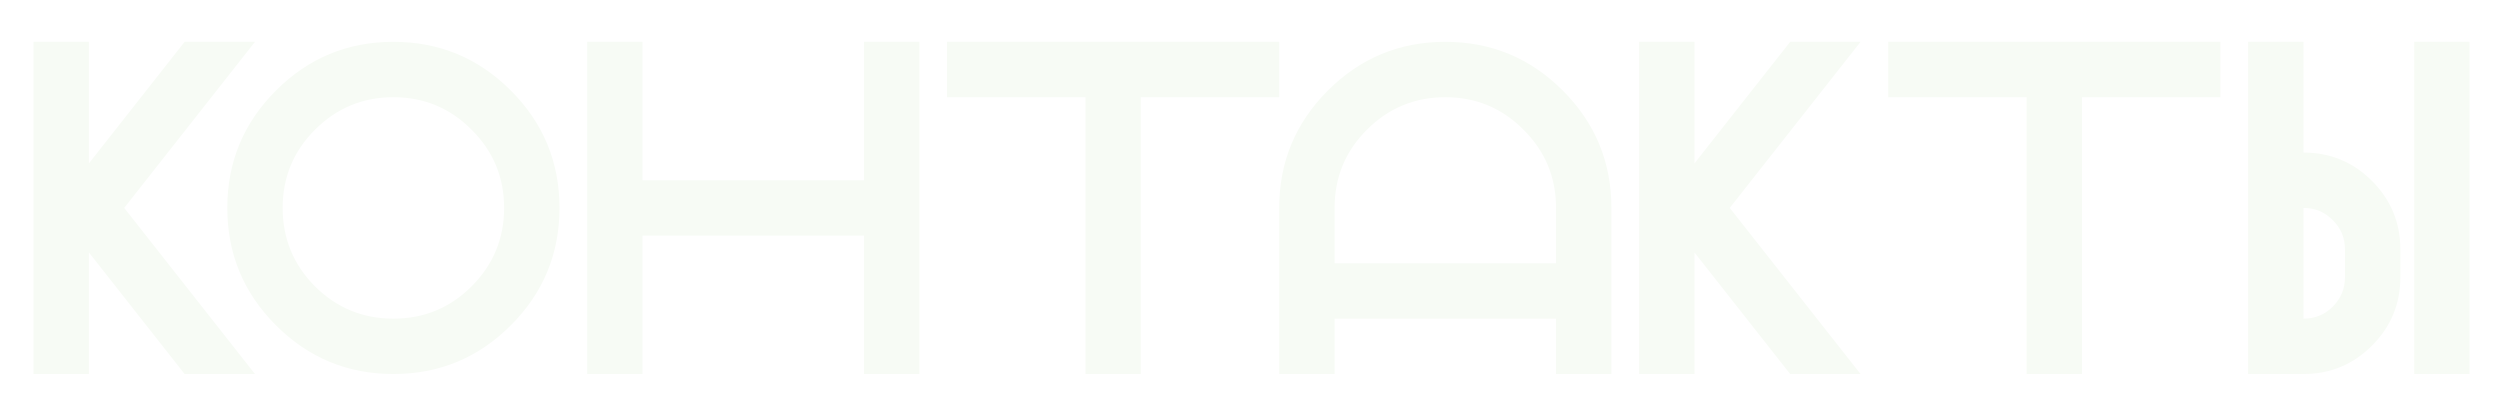 <?xml version="1.0" encoding="UTF-8"?> <svg xmlns="http://www.w3.org/2000/svg" width="127" height="21" viewBox="0 0 127 21" fill="none"><g filter="url(#filter0_g_125_10)"><path d="M4.516 12.824V19H1.703V2.125H4.516V8.301L9.379 2.125H12.953L6.309 10.562L12.953 19H9.379L4.516 12.824ZM19.984 19C17.656 19 15.668 18.176 14.02 16.527C12.371 14.879 11.547 12.891 11.547 10.562C11.547 8.234 12.371 6.246 14.02 4.598C15.668 2.949 17.656 2.125 19.984 2.125C22.312 2.125 24.301 2.949 25.949 4.598C27.598 6.246 28.422 8.234 28.422 10.562C28.422 12.891 27.598 14.879 25.949 16.527C24.301 18.176 22.312 19 19.984 19ZM19.984 16.188C21.539 16.188 22.863 15.641 23.957 14.547C25.059 13.445 25.609 12.117 25.609 10.562C25.609 9.008 25.059 7.684 23.957 6.59C22.863 5.488 21.539 4.938 19.984 4.938C18.43 4.938 17.102 5.488 16 6.59C14.906 7.684 14.359 9.008 14.359 10.562C14.359 12.117 14.906 13.445 16 14.547C17.102 15.641 18.43 16.188 19.984 16.188ZM32.641 11.969V19H29.828V2.125H32.641V9.156H43.891V2.125H46.703V19H43.891V11.969H32.641ZM64.984 2.125V4.938H57.953V19H55.141V4.938H48.109V2.125H64.984ZM64.984 10.562C64.984 8.234 65.809 6.246 67.457 4.598C69.106 2.949 71.094 2.125 73.422 2.125C75.75 2.125 77.738 2.949 79.387 4.598C81.035 6.246 81.859 8.234 81.859 10.562V19H79.047V16.188H67.797V19H64.984V10.562ZM79.047 13.375V10.562C79.047 9.008 78.496 7.684 77.394 6.59C76.301 5.488 74.977 4.938 73.422 4.938C71.867 4.938 70.539 5.488 69.438 6.59C68.344 7.684 67.797 9.008 67.797 10.562V13.375H79.047ZM86.078 12.824V19H83.266V2.125H86.078V8.301L90.941 2.125H94.516L87.871 10.562L94.516 19H90.941L86.078 12.824ZM112.797 2.125V4.938H105.766V19H102.953V4.938H95.922V2.125H112.797ZM117.016 16.188C117.602 16.188 118.098 15.984 118.504 15.578C118.918 15.164 119.125 14.664 119.125 14.078V12.672C119.125 12.086 118.918 11.59 118.504 11.184C118.098 10.77 117.602 10.562 117.016 10.562V16.188ZM125.453 19H122.641V2.125H125.453V19ZM121.938 14.078C121.938 15.438 121.457 16.598 120.496 17.559C119.535 18.52 118.375 19 117.016 19H114.203V2.125H117.016V7.75C118.375 7.75 119.535 8.23 120.496 9.191C121.457 10.152 121.938 11.312 121.938 12.672V14.078Z" fill="#F7FBF5"></path></g><defs><filter id="filter0_g_125_10" x="0.303" y="0.725" width="126.55" height="19.675" filterUnits="userSpaceOnUse" color-interpolation-filters="sRGB"><feFlood flood-opacity="0" result="BackgroundImageFix"></feFlood><feBlend mode="normal" in="SourceGraphic" in2="BackgroundImageFix" result="shape"></feBlend><feTurbulence type="fractalNoise" baseFrequency="0.25 0.25" numOctaves="3" seed="5907"></feTurbulence><feDisplacementMap in="shape" scale="2.8" xChannelSelector="R" yChannelSelector="G" result="displacedImage" width="100%" height="100%"></feDisplacementMap><feMerge result="effect1_texture_125_10"><feMergeNode in="displacedImage"></feMergeNode></feMerge></filter></defs></svg> 